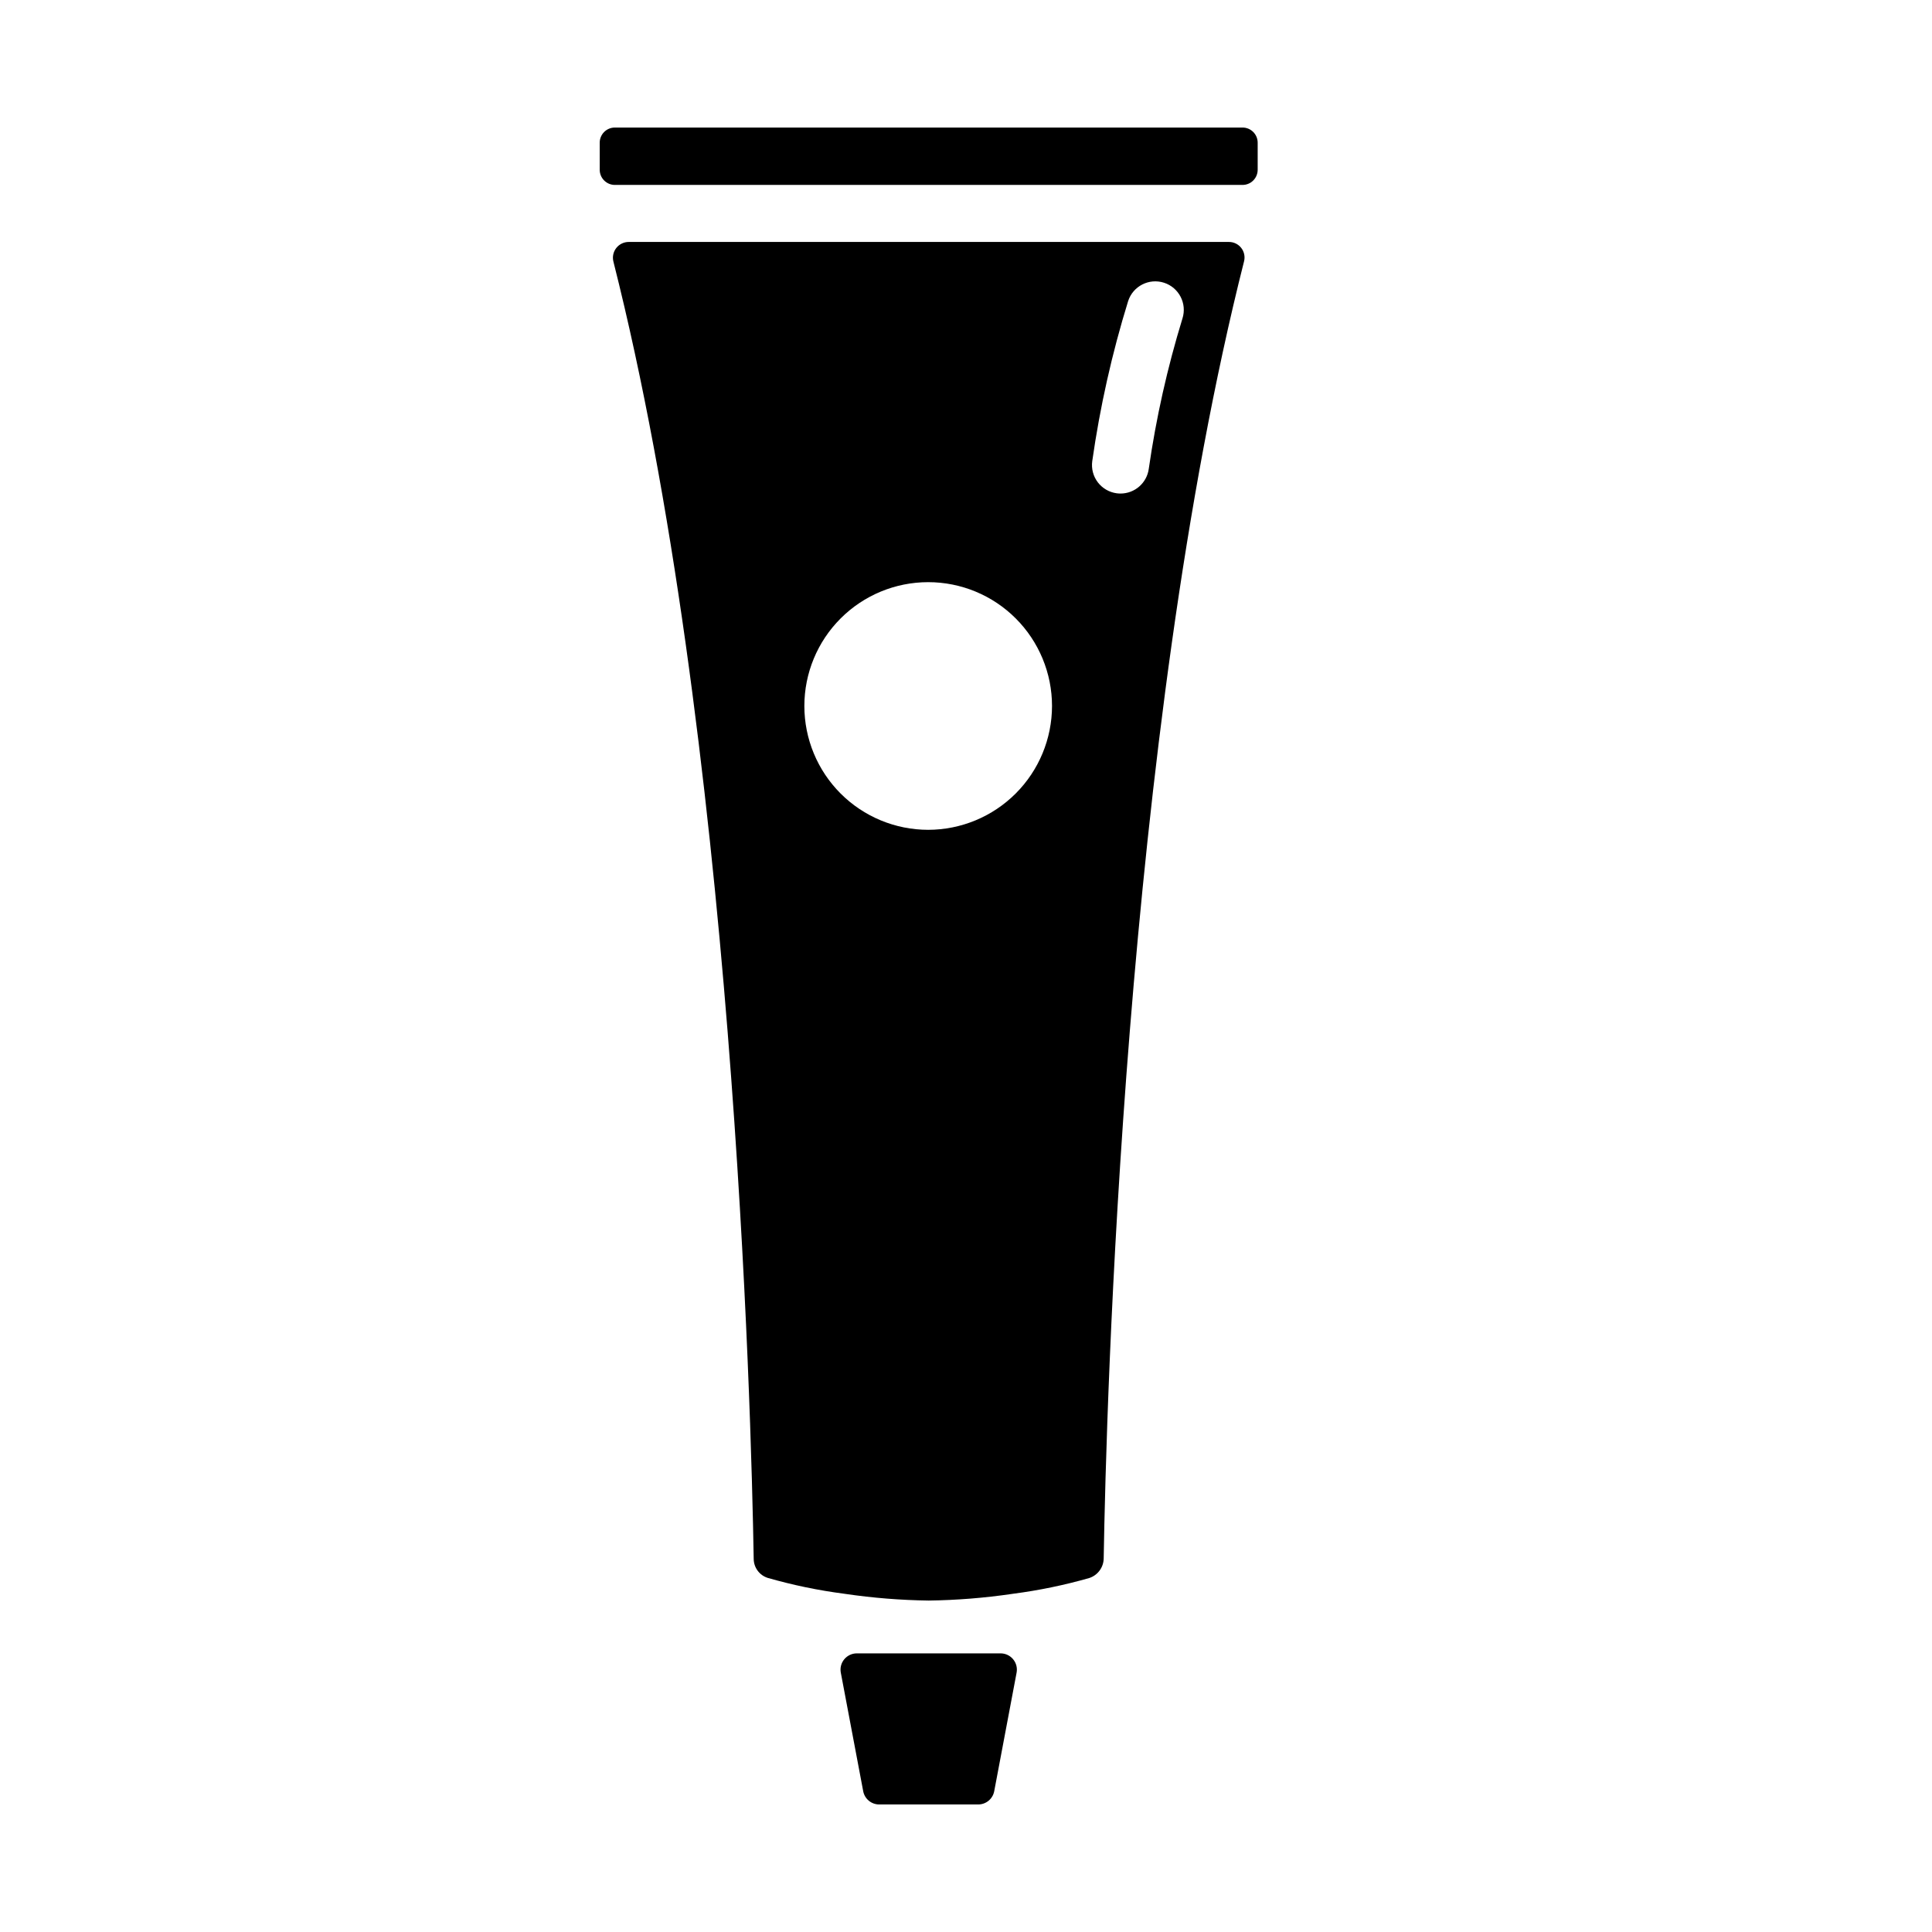 <?xml version="1.0" encoding="UTF-8"?>
<!-- Uploaded to: ICON Repo, www.svgrepo.com, Generator: ICON Repo Mixer Tools -->
<svg fill="#000000" width="800px" height="800px" version="1.1" viewBox="144 144 512 512" xmlns="http://www.w3.org/2000/svg">
 <g>
  <path d="m409.17 582.16h-38.109c-1.285 0-2.5 0.574-3.32 1.562-0.82 0.988-1.156 2.289-0.918 3.551l5.934 31.414c0.383 2.039 2.164 3.512 4.234 3.512h26.25c2.074 0 3.852-1.473 4.238-3.512l5.93-31.414c0.238-1.262-0.098-2.562-0.918-3.551-0.816-0.988-2.035-1.562-3.32-1.562z"/>
  <path d="m473.28 177.8h-166.33c-2.219 0-4.019 1.797-4.019 4.016v7.176c0 1.062 0.426 2.086 1.18 2.84 0.754 0.754 1.773 1.176 2.84 1.176h166.33c1.062 0 2.086-0.422 2.84-1.176 0.754-0.754 1.176-1.777 1.176-2.84v-7.176c0-2.219-1.797-4.016-4.016-4.016z"/>
  <path d="m469.67 208.12h-159.03c-1.297-0.008-2.523 0.586-3.32 1.605-0.801 1.023-1.078 2.356-0.758 3.609 31.816 125.82 36.516 303.98 37.176 343.78 0.016 2.309 1.512 4.344 3.711 5.043 6.633 1.902 13.398 3.309 20.238 4.195 0.113 0.02 0.23 0.027 0.34 0.051 7.316 1.074 14.695 1.66 22.086 1.762 7.394-0.102 14.773-0.688 22.086-1.762 0.109-0.023 0.227-0.031 0.34-0.051h0.004c6.789-0.883 13.504-2.273 20.086-4.148 2.289-0.73 3.848-2.848 3.863-5.25 0.668-40.121 5.402-218.05 37.195-343.7 0.316-1.234 0.039-2.547-0.746-3.551-0.785-1.008-1.992-1.59-3.269-1.582zm-79.691 155.79c-8.703-0.004-17.051-3.461-23.203-9.613-6.156-6.156-9.613-14.5-9.613-23.203s3.457-17.051 9.613-23.203c6.152-6.156 14.5-9.613 23.203-9.613s17.051 3.457 23.203 9.613c6.152 6.152 9.613 14.5 9.613 23.203-0.012 8.699-3.473 17.039-9.625 23.191-6.152 6.152-14.492 9.613-23.191 9.625zm67.383-135.5h-0.004c-3.996 13.023-6.981 26.34-8.922 39.824-0.5 3.75-3.699 6.555-7.481 6.559-0.34 0-0.676-0.023-1.012-0.066-1.984-0.266-3.785-1.309-5.004-2.898-1.219-1.594-1.75-3.606-1.488-5.59 2.047-14.379 5.227-28.574 9.516-42.449 1.285-3.965 5.535-6.141 9.5-4.867 3.969 1.273 6.156 5.519 4.891 9.488z"/>
 </g>
</svg>